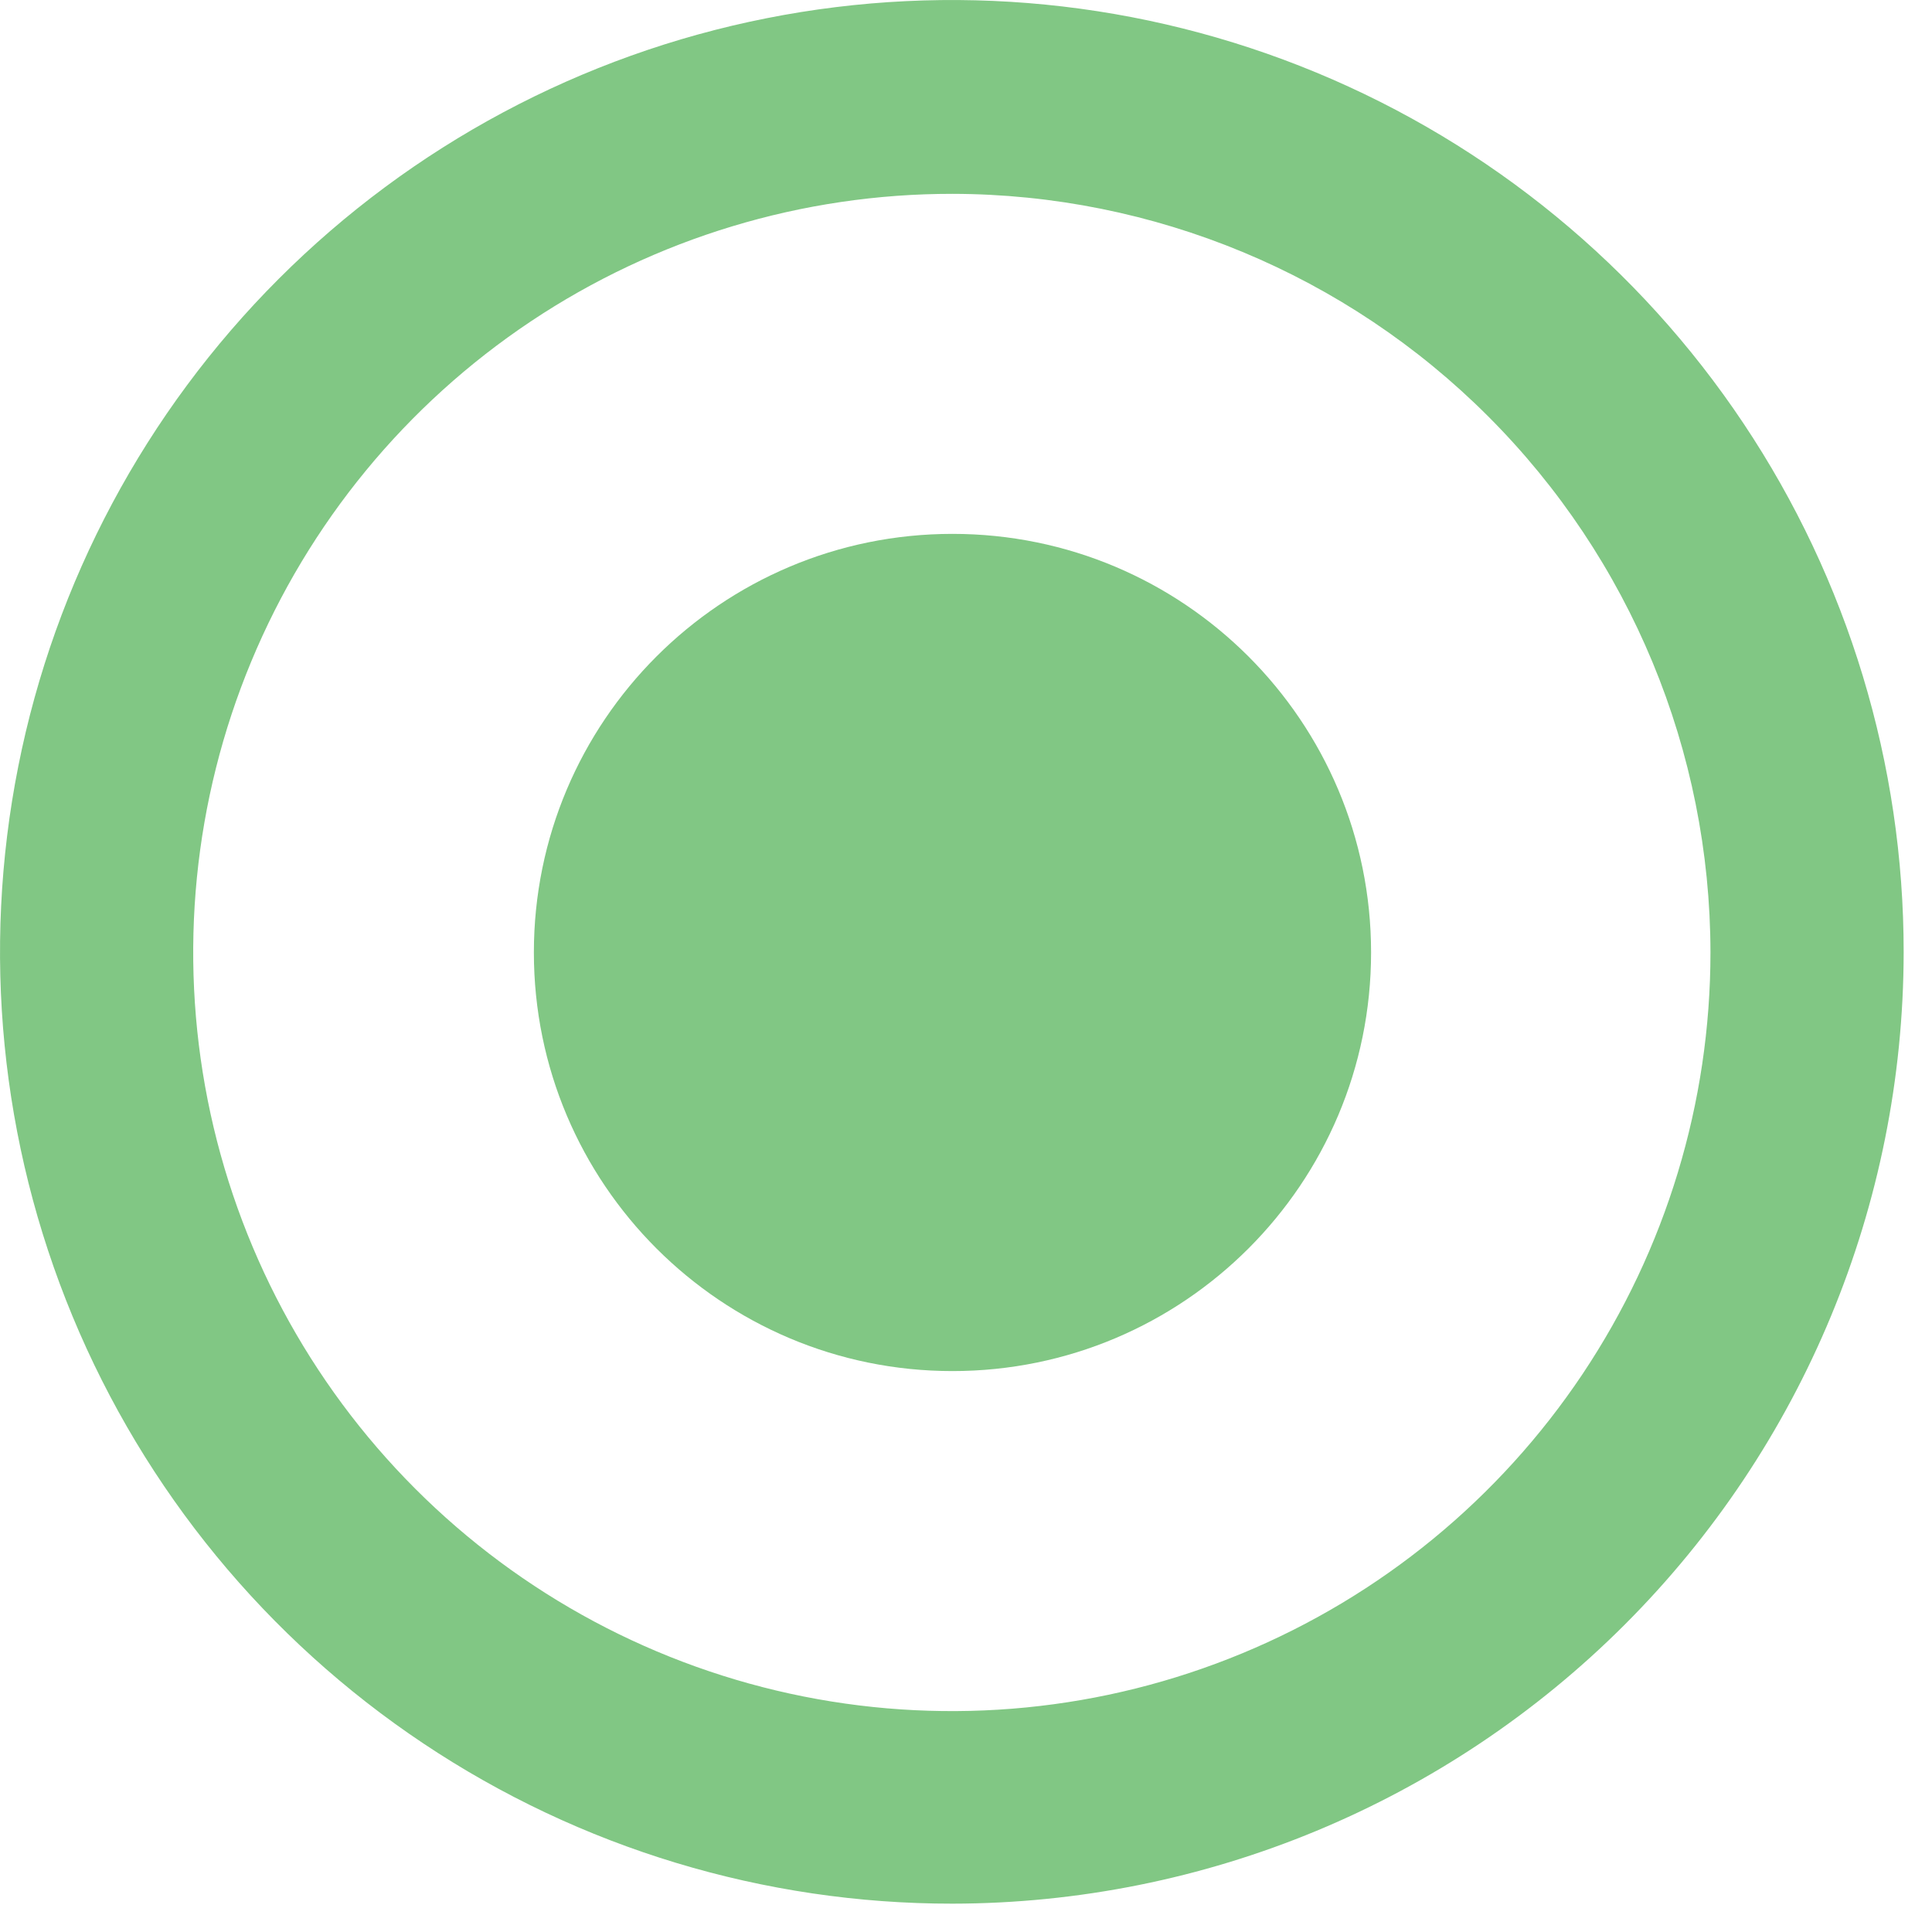 <svg width="30" height="30" viewBox="0 0 30 30" fill="#FFF" xmlns="http://www.w3.org/2000/svg">
<path d="M14.79 29.56C11.866 29.562 9.007 28.697 6.575 27.073C4.143 25.45 2.247 23.142 1.127 20.441C0.007 17.74 -0.286 14.767 0.284 11.899C0.853 9.031 2.261 6.397 4.329 4.329C6.397 2.261 9.031 0.853 11.899 0.284C14.767 -0.286 17.74 0.007 20.441 1.127C23.142 2.247 25.45 4.143 27.073 6.575C28.697 9.007 29.562 11.866 29.56 14.79C29.555 18.706 27.997 22.459 25.228 25.228C22.459 27.997 18.706 29.555 14.79 29.56V29.56ZM14.79 3.01C12.46 3.008 10.181 3.697 8.243 4.99C6.304 6.284 4.793 8.123 3.9 10.275C3.006 12.427 2.772 14.796 3.225 17.082C3.679 19.368 4.8 21.468 6.447 23.116C8.094 24.765 10.193 25.888 12.478 26.343C14.764 26.798 17.133 26.566 19.286 25.674C21.439 24.783 23.279 23.273 24.574 21.336C25.869 19.398 26.56 17.12 26.56 14.79C26.557 11.668 25.317 8.675 23.11 6.467C20.904 4.258 17.912 3.015 14.79 3.01V3.01Z" fill="#81C784"/>
<path d="M14.79 21.29C18.38 21.29 21.29 18.38 21.29 14.79C21.29 11.2 18.38 8.29 14.79 8.29C11.2 8.29 8.29 11.2 8.29 14.79C8.29 18.38 11.2 21.29 14.79 21.29Z" fill="#81C784"/>
</svg>
